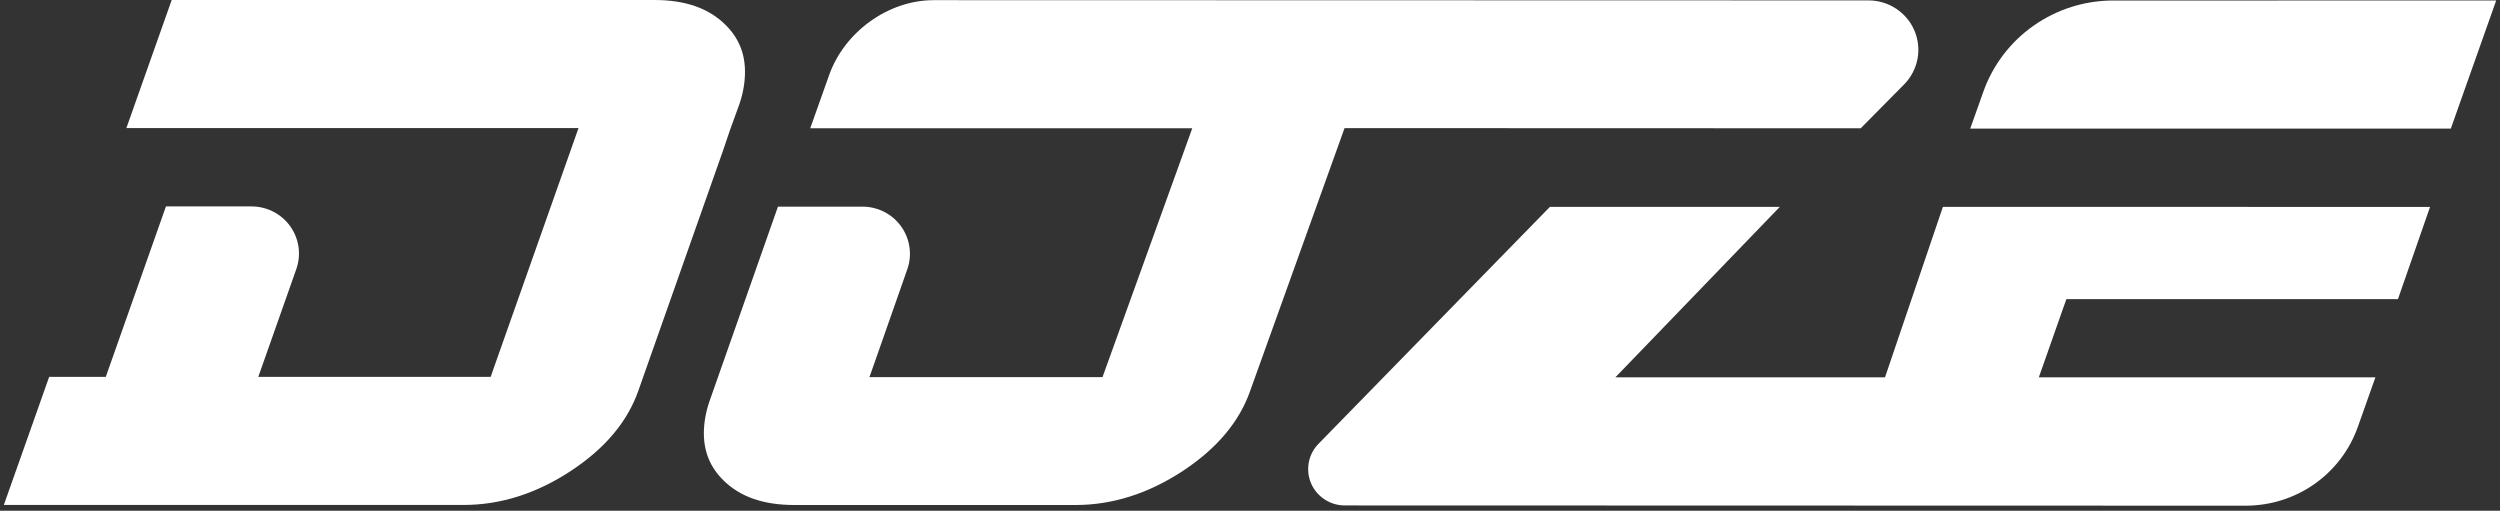 <svg width="93" height="19" viewBox="0 0 93 19" fill="none" xmlns="http://www.w3.org/2000/svg">
<rect x="0" y="0" width="93" height="19" fill="#333333" stroke="none"/>
<path d="M34.732 0.006C33.045 0.006 31.411 1.183 30.839 2.806L30.141 4.771H43.464H44.352L44.053 5.602L41.162 13.617L41.013 14.029H32.343L32.634 13.204L33.752 10.016C33.845 9.752 33.872 9.47 33.832 9.193C33.792 8.916 33.686 8.652 33.523 8.424C33.36 8.196 33.144 8.011 32.894 7.882C32.643 7.754 32.365 7.687 32.084 7.687H28.94L26.389 14.938C26.312 15.162 26.255 15.392 26.22 15.626C26.09 16.54 26.308 17.273 26.908 17.865C27.535 18.485 28.4 18.786 29.555 18.786H40.014C41.38 18.786 42.72 18.361 43.997 17.522C45.274 16.682 46.107 15.685 46.509 14.533L49.869 5.179L50.017 4.766H50.46L69.219 4.772L70.841 3.132C71.093 2.873 71.263 2.546 71.331 2.192C71.398 1.838 71.358 1.473 71.218 1.14C71.077 0.808 70.841 0.525 70.539 0.325C70.237 0.125 69.883 0.017 69.52 0.015L34.732 0.006Z" fill="white"/>
<path d="M73.781 3.411L73.293 4.783H91.171L92.858 0.018L78.611 0.019C77.552 0.019 76.518 0.345 75.652 0.953C74.787 1.56 74.133 2.419 73.781 3.411Z" fill="white"/>
<path d="M27.678 3.165C27.808 2.251 27.59 1.518 26.99 0.926C26.365 0.306 25.498 0 24.343 0H6.387L4.701 4.765H20.636H21.52L21.228 5.593L18.399 13.603L18.253 14.02H17.808H10.489H9.608L9.9 13.193L11.023 10.01C11.116 9.746 11.144 9.463 11.105 9.186C11.065 8.909 10.959 8.645 10.796 8.417C10.633 8.189 10.417 8.003 10.166 7.874C9.916 7.746 9.638 7.679 9.356 7.679H6.173L4.082 13.603L3.935 14.019H1.829L0.143 18.784H8.985H17.251C18.617 18.784 19.958 18.359 21.234 17.519C22.511 16.68 23.344 15.683 23.748 14.53L26.893 5.613L27.152 4.849L27.513 3.852C27.589 3.628 27.644 3.399 27.678 3.165Z" fill="white"/>
<path d="M76.722 11.542L76.87 11.127H77.314H89.204L90.398 7.697L72.276 7.696L70.122 14.037H61.559H60.091L61.106 12.986L66.208 7.696H57.656L49.051 16.507C48.864 16.697 48.737 16.938 48.688 17.199C48.638 17.46 48.666 17.73 48.77 17.975C48.874 18.22 49.048 18.429 49.272 18.576C49.495 18.723 49.756 18.802 50.024 18.802L83.55 18.811C84.462 18.81 85.352 18.529 86.097 18.006C86.841 17.483 87.404 16.744 87.708 15.89L88.365 14.037H76.728H75.844L76.136 13.209L76.722 11.542Z" fill="white"/>
</svg>
